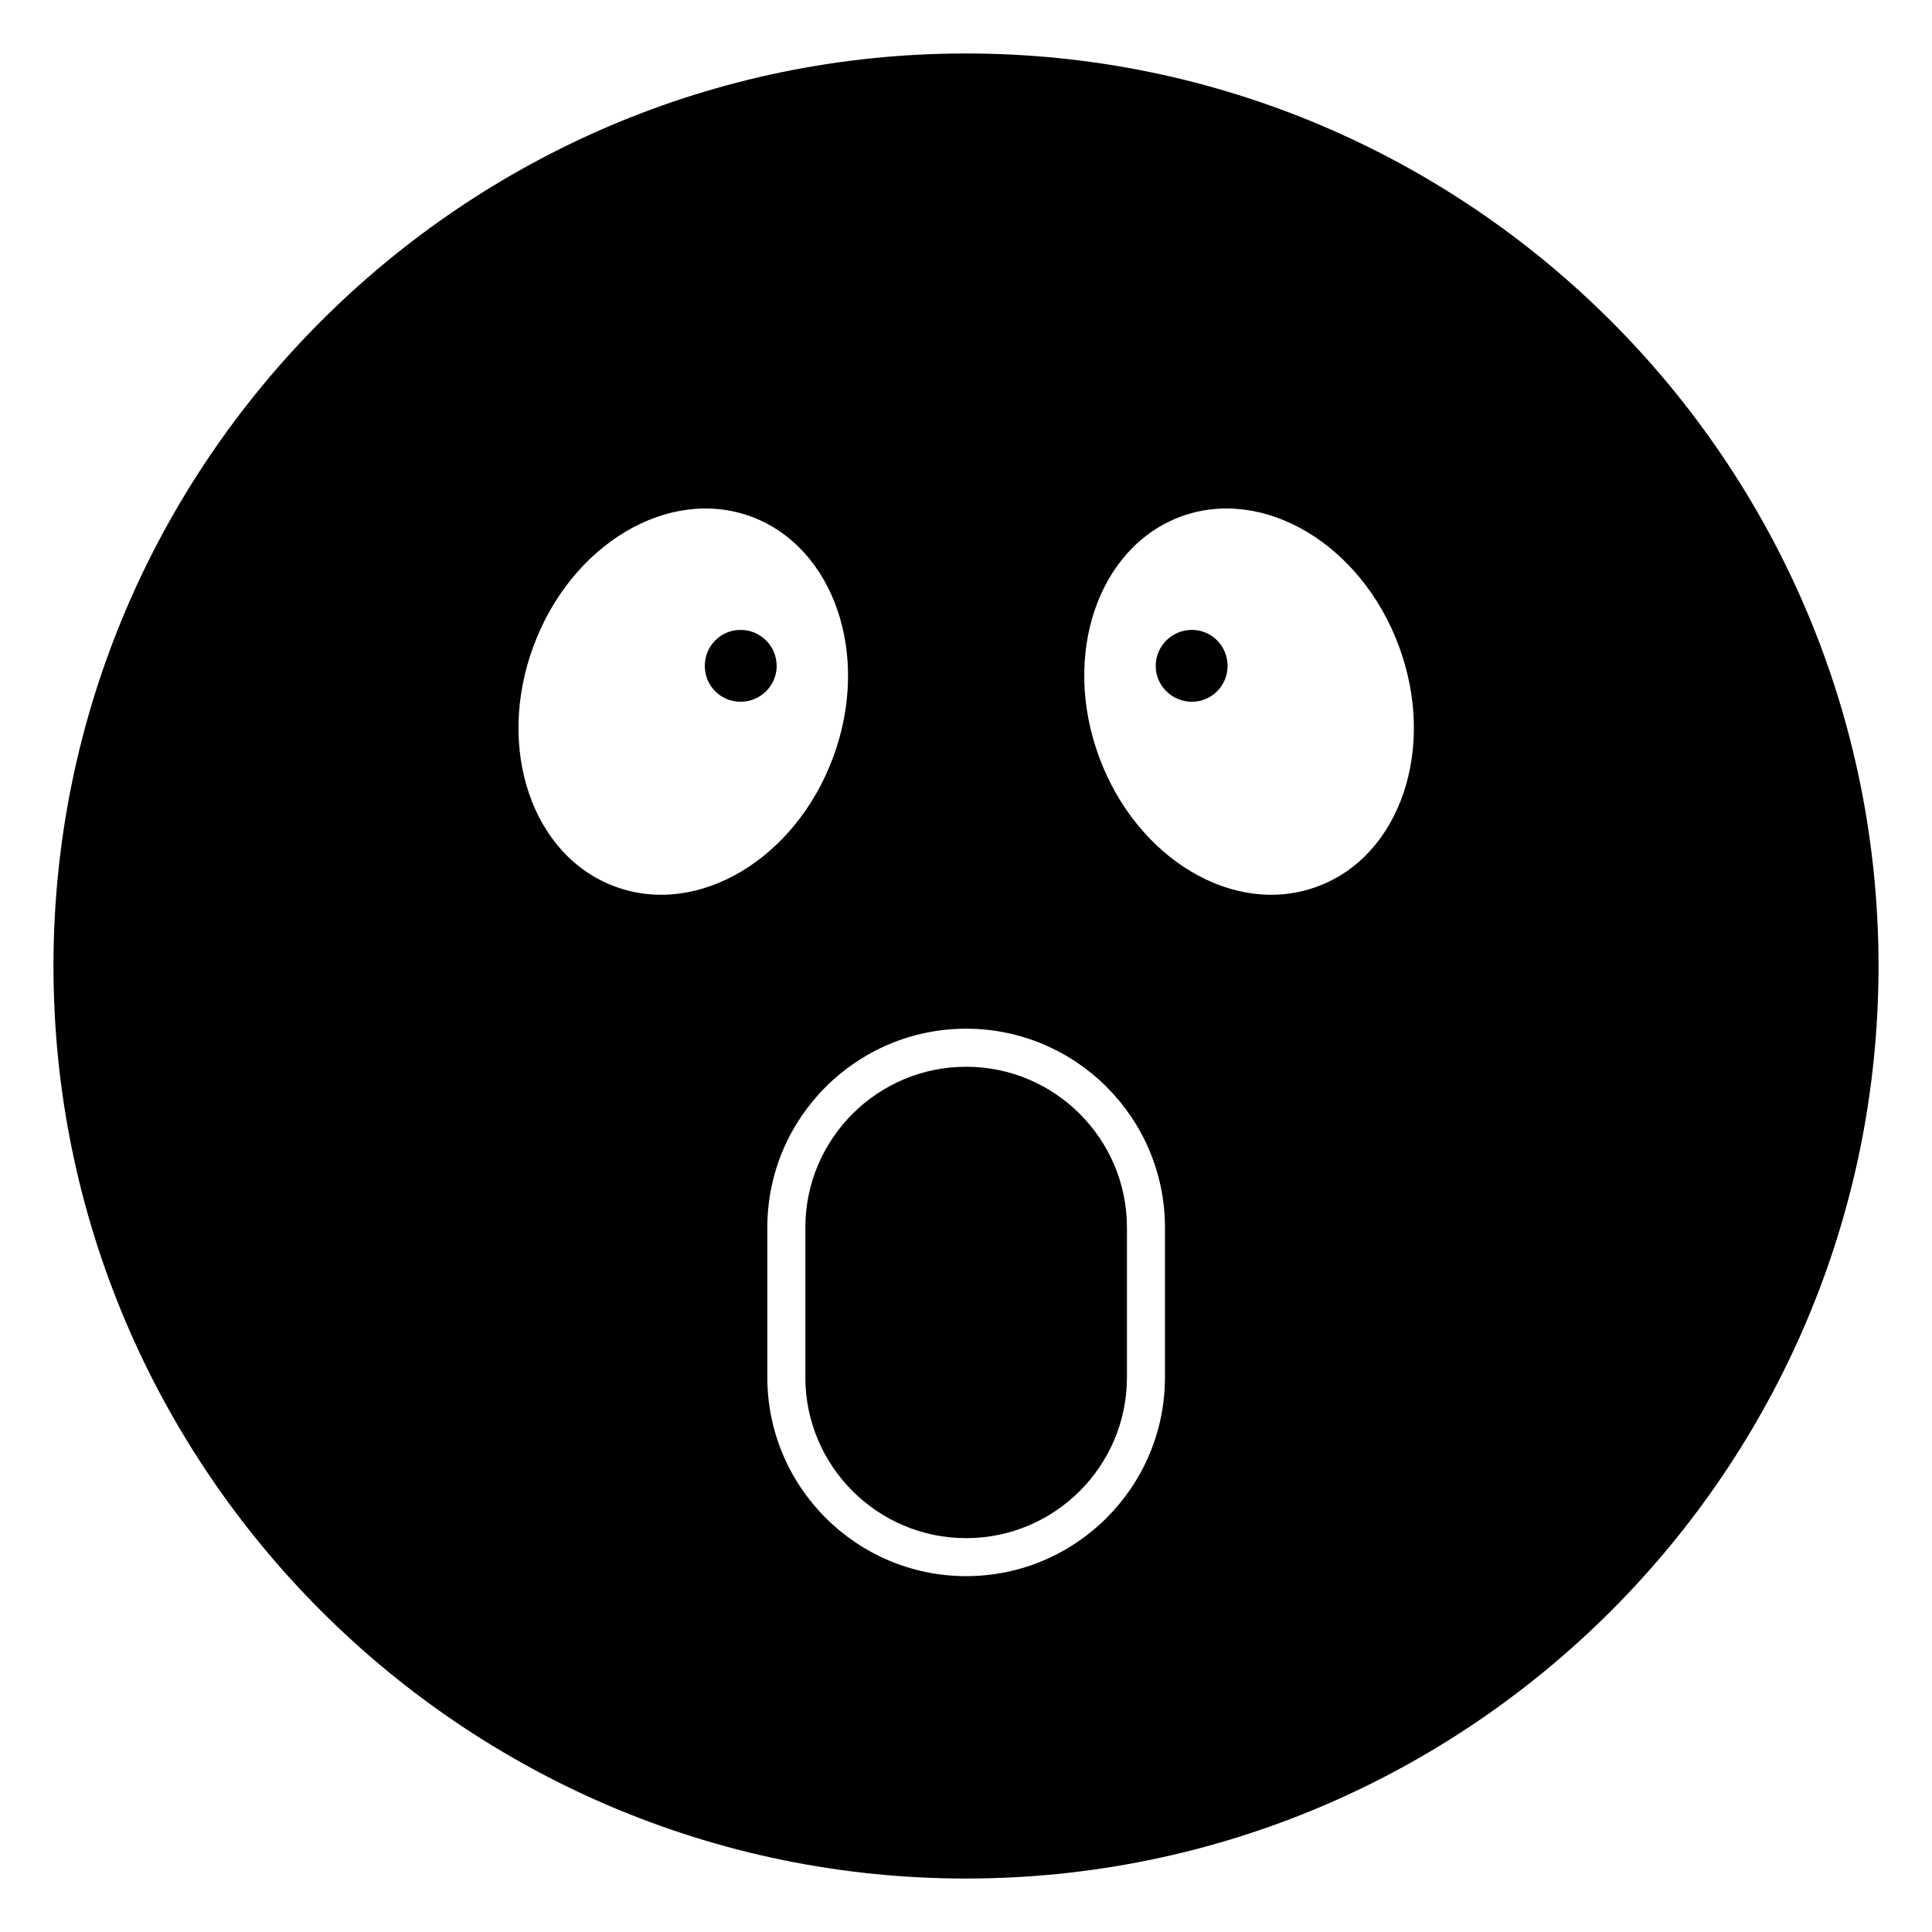 <?xml version="1.0" encoding="UTF-8"?>
<!-- Uploaded to: ICON Repo, www.iconrepo.com, Generator: ICON Repo Mixer Tools -->
<svg fill="#000000" width="800px" height="800px" version="1.1" viewBox="144 144 512 512" xmlns="http://www.w3.org/2000/svg">
 <g>
  <path d="m400 158.17c-133.31 0-241.83 108.52-241.83 241.83s108.52 241.83 241.83 241.83c133.41 0 241.83-108.52 241.83-241.83s-108.42-241.83-241.83-241.83zm-93.004 220.77c-21.965-8.062-31.641-36.578-21.664-63.582 9.977-27.105 35.77-42.52 57.734-34.461 21.969 8.164 31.742 36.68 21.766 63.68-9.977 27.105-35.871 42.523-57.836 34.363zm145.73 130.07c0 29.047-23.637 52.684-52.688 52.684-29.051 0-52.688-23.637-52.688-52.684v-39.711c0-29.047 23.637-52.684 52.688-52.684 29.051 0 52.688 23.637 52.688 52.684zm40.375-130.07c-21.965 8.16-47.859-7.258-57.836-34.363-9.977-27.004-0.301-55.52 21.664-63.68 21.965-8.059 47.863 7.356 57.836 34.461 9.977 27.004 0.301 55.52-21.664 63.582z"/>
  <path d="m400.04 426.7c-23.496 0-42.613 19.113-42.613 42.609v39.711c0 23.492 19.113 42.605 42.613 42.605 23.496 0 42.613-19.113 42.613-42.605v-39.711c0-23.496-19.117-42.609-42.613-42.609z"/>
  <path d="m340.25 310.93c-5.238 0-9.473 4.231-9.473 9.57 0 5.242 4.231 9.473 9.473 9.473 5.238 0 9.574-4.231 9.574-9.473 0-5.34-4.336-9.57-9.574-9.57z"/>
  <path d="m459.85 310.93c-5.242 0-9.574 4.231-9.574 9.57 0 5.242 4.332 9.473 9.574 9.473 5.238 0 9.473-4.231 9.473-9.473 0-5.34-4.234-9.57-9.473-9.57z"/>
 </g>
</svg>